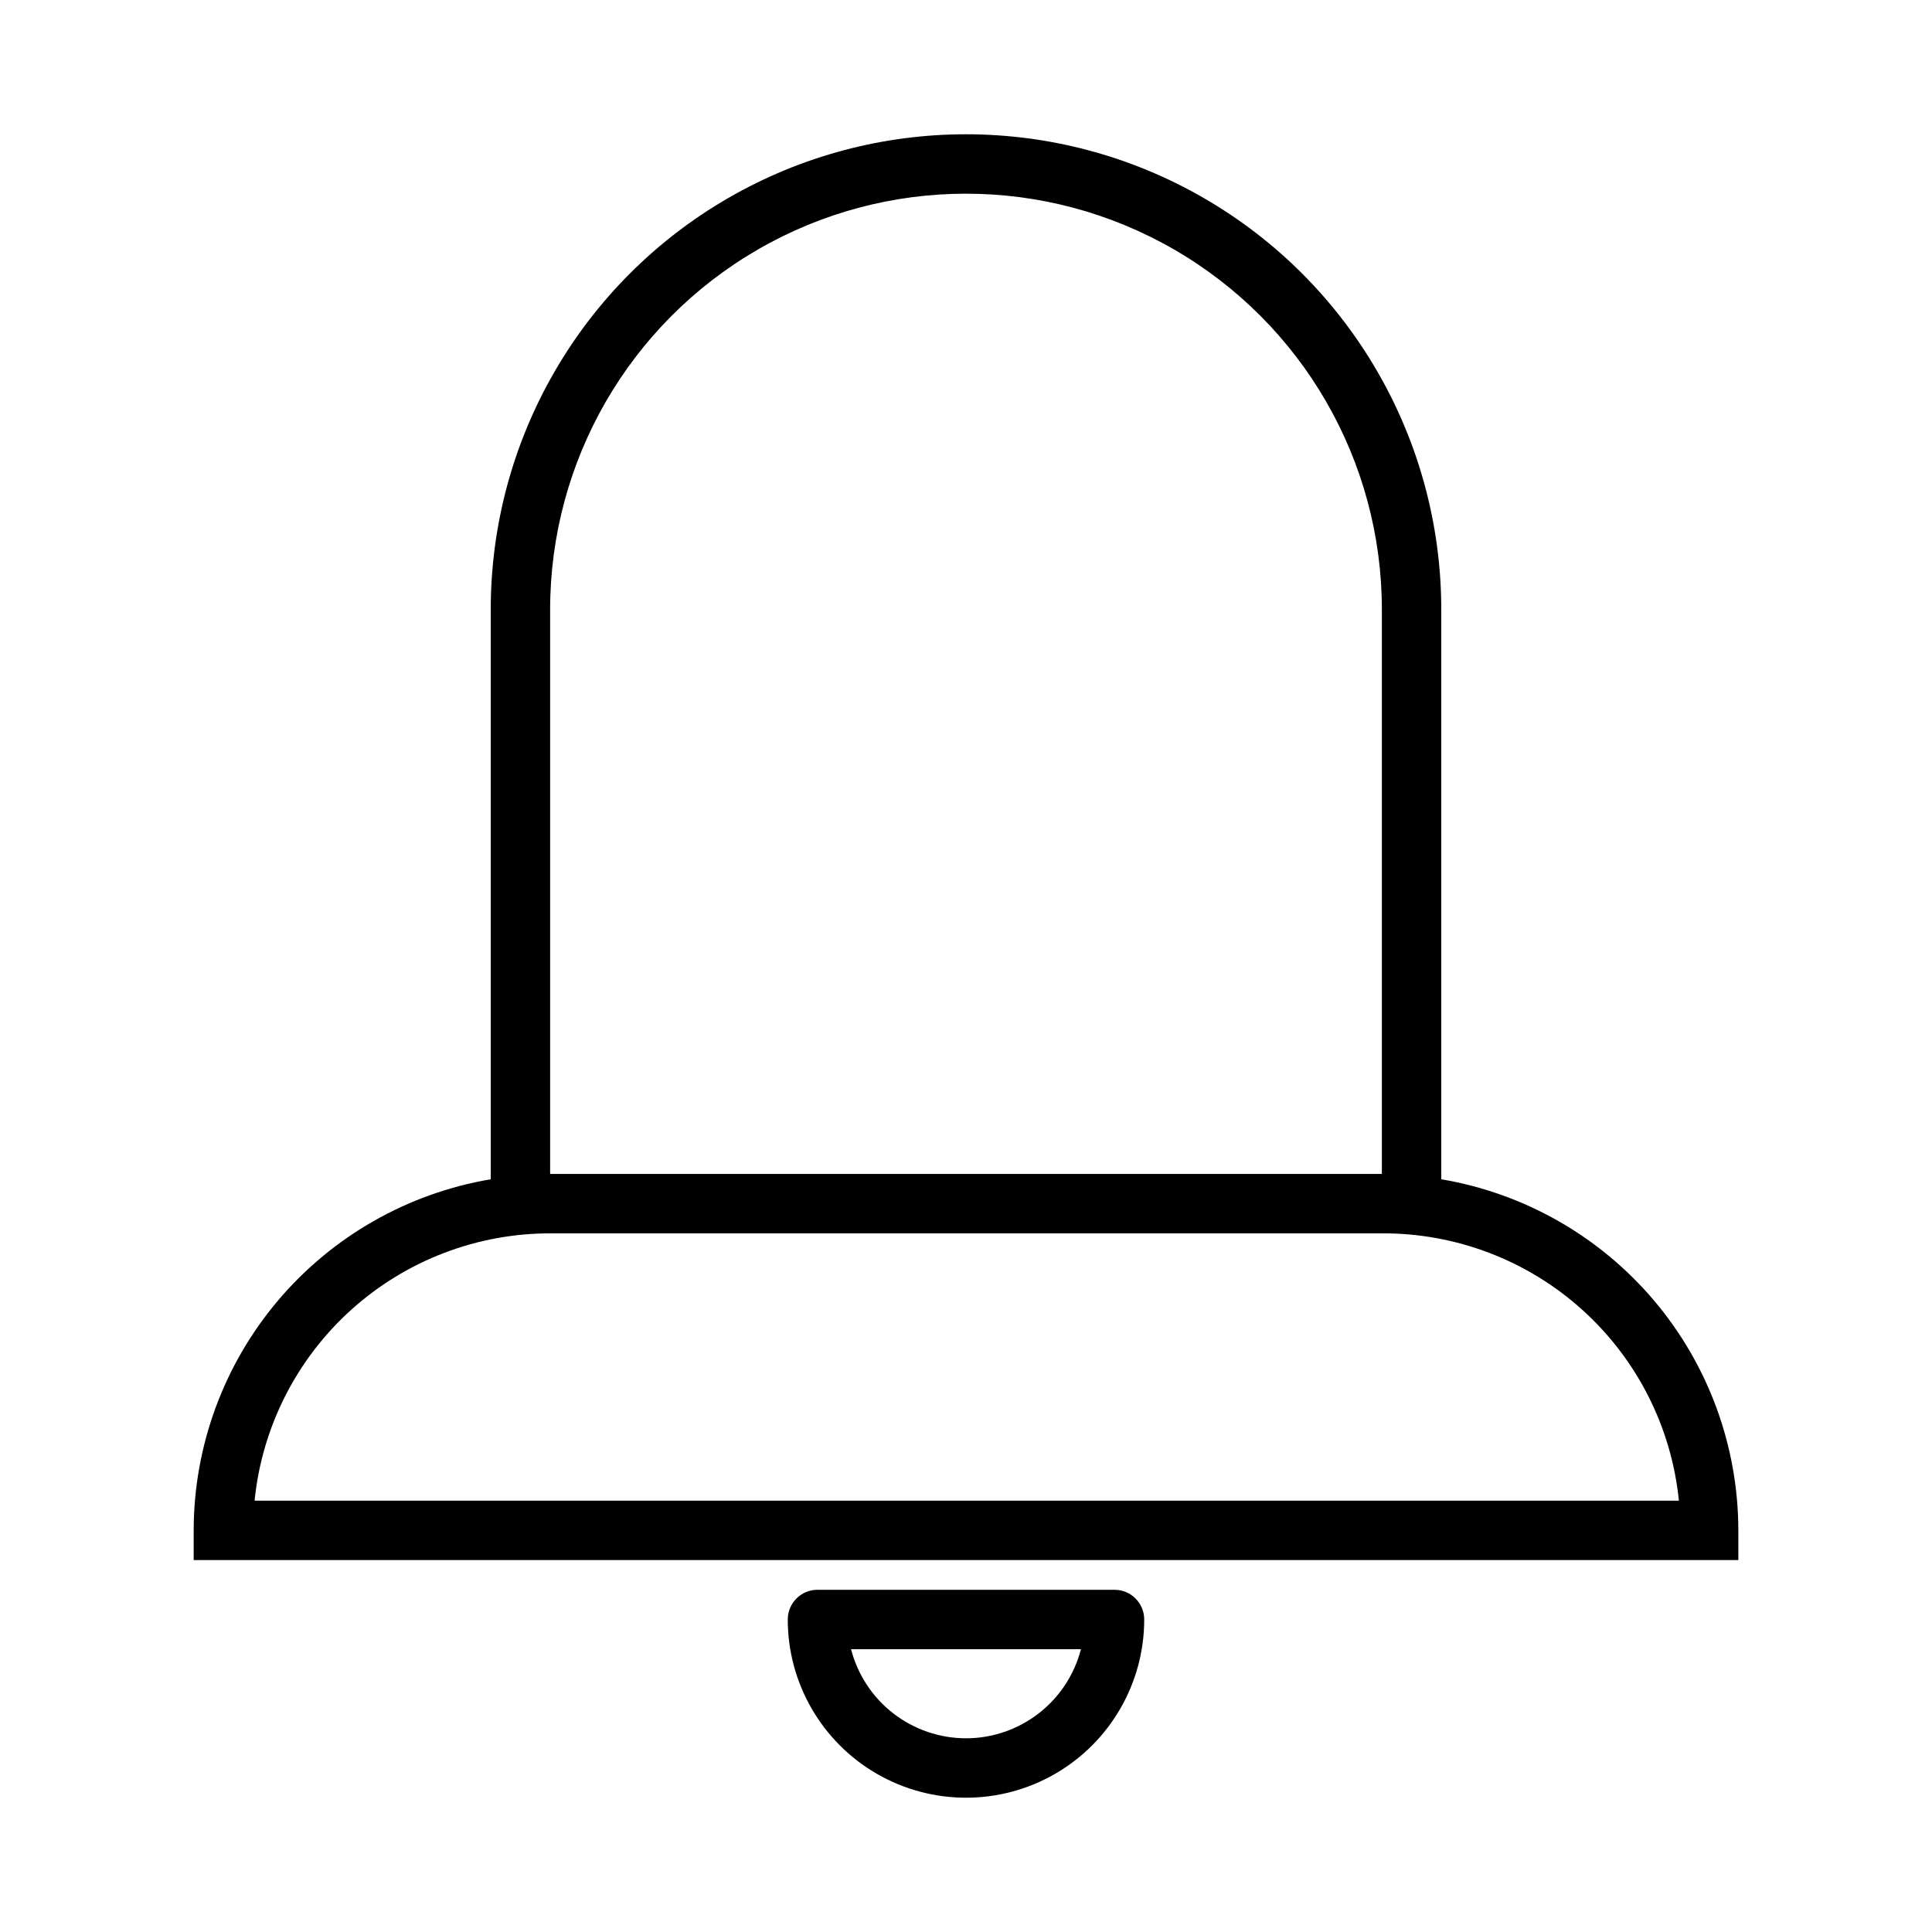 <?xml version="1.0" encoding="UTF-8"?>
<!-- The Best Svg Icon site in the world: iconSvg.co, Visit us! https://iconsvg.co -->
<svg fill="#000000" width="800px" height="800px" version="1.1" viewBox="144 144 512 512" xmlns="http://www.w3.org/2000/svg">
 <g>
  <path d="m525.95 456.52v-150.98c0-45-24.004-86.578-62.973-109.08-38.973-22.5-86.984-22.5-125.95 0-38.973 22.5-62.977 64.078-62.977 109.08v150.98c-21.996 3.719-41.965 15.102-56.375 32.129-14.406 17.031-22.324 38.609-22.348 60.918v7.871h409.35v-7.871c-0.023-22.309-7.941-43.887-22.348-60.918-14.406-17.027-34.379-28.41-56.375-32.129zm-236.16-150.98c0-39.375 21.008-75.758 55.105-95.445 34.098-19.688 76.109-19.688 110.21 0 34.102 19.688 55.105 56.07 55.105 95.445v149.57h-220.42zm-78.324 236.16c1.957-19.484 11.105-37.543 25.664-50.641 14.555-13.102 33.473-20.305 53.055-20.207h220.02c19.582-0.098 38.5 7.106 53.055 20.207 14.559 13.098 23.707 31.156 25.664 50.641z"/>
  <path d="m439.36 565.31h-78.723c-4.348 0-7.871 3.523-7.871 7.871 0 16.875 9.004 32.465 23.617 40.902 14.613 8.438 32.617 8.438 47.23 0s23.617-24.027 23.617-40.902c0-2.09-0.828-4.09-2.305-5.566-1.477-1.477-3.481-2.305-5.566-2.305zm-39.359 39.359c-6.977-0.008-13.754-2.328-19.27-6.602-5.516-4.273-9.453-10.262-11.195-17.016h60.93c-1.746 6.754-5.684 12.742-11.199 17.016-5.512 4.273-12.289 6.594-19.266 6.602z"/>
 </g>
</svg>
